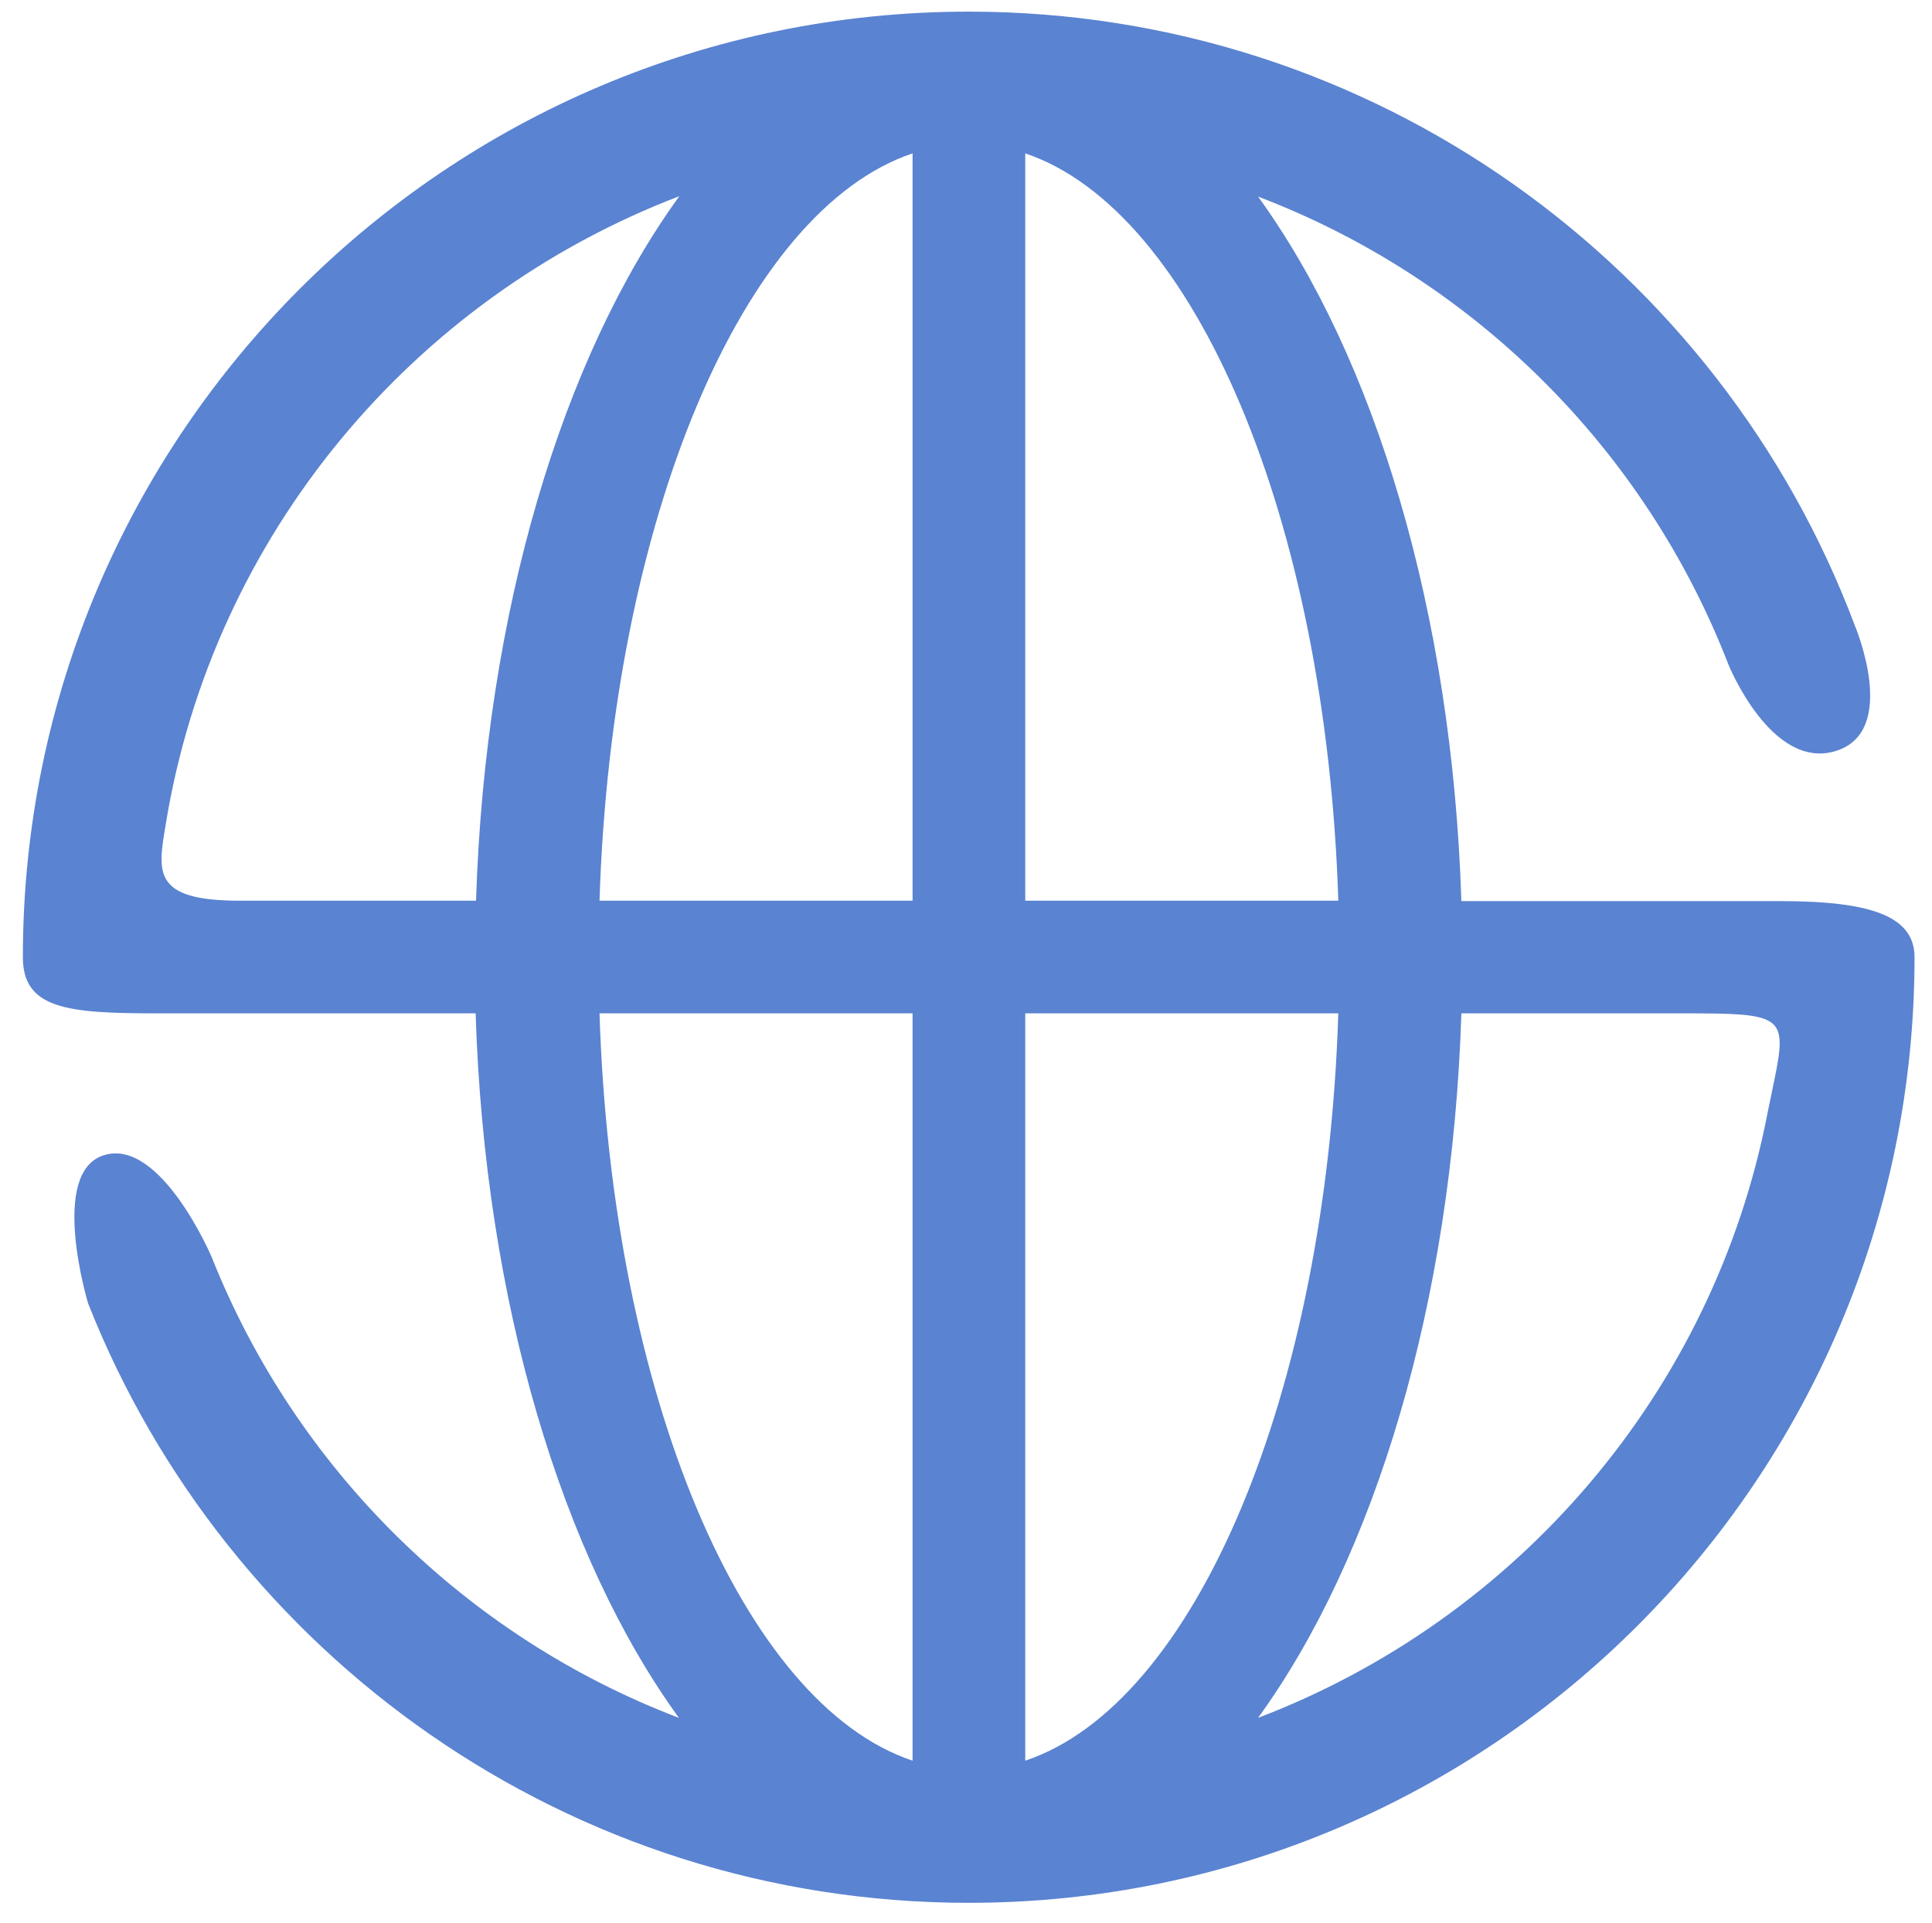<?xml version="1.0" encoding="utf-8"?>
<!-- Generator: Adobe Illustrator 25.3.1, SVG Export Plug-In . SVG Version: 6.00 Build 0)  -->
<svg version="1.1" id="Layer_1" xmlns="http://www.w3.org/2000/svg" xmlns:xlink="http://www.w3.org/1999/xlink" x="0px" y="0px"
	 viewBox="0 0 46.47 46.26" style="enable-background:new 0 0 46.47 46.26;" xml:space="preserve">
<path style="fill-rule:evenodd;clip-rule:evenodd;fill:#5A83D1;" d="M40.37,24.38h-5.22c-0.22,6.97-2.09,13.09-4.89,16.95
	c6.24-2.38,10.95-7.84,12.25-14.53C42.99,24.4,43.24,24.38,40.37,24.38z M14.42,21.67h7.53V3.69C17.87,5.06,14.71,12.5,14.42,21.67z
	 M21.95,42.36V24.38h-7.53C14.71,33.56,17.87,41,21.95,42.36z M24.66,3.69v17.98h7.53C31.9,12.5,28.73,5.06,24.66,3.69z
	 M24.66,24.38v17.98c4.08-1.36,7.24-8.8,7.53-17.98H24.66z M5.09,30.24c2.02,5.09,6.12,9.14,11.24,11.09
	c-2.8-3.86-4.67-9.98-4.89-16.95H3.77c-2.13,0-3.22-0.1-3.22-1.35c0-12.56,10.19-22.75,22.75-22.75c9.75,0,18.07,6.14,21.31,14.76
	c0,0,1.09,2.56-0.46,3.03c-1.55,0.47-2.58-2.09-2.58-2.09c-2-5.17-6.13-9.28-11.31-11.25c2.8,3.86,4.67,9.98,4.89,16.95h7.68
	c2.19,0,3.22,0.37,3.22,1.35c0,12.56-10.19,22.75-22.75,22.75c-9.62,0-17.85-5.98-21.18-14.42c0,0-0.96-3.17,0.39-3.57
	C3.87,27.38,5.09,30.24,5.09,30.24z M5.76,21.67h5.69c0.22-6.97,2.09-13.09,4.89-16.95C9.93,7.17,5.13,12.87,3.99,19.81
	C3.8,20.96,3.63,21.67,5.76,21.67z"/>
</svg>
